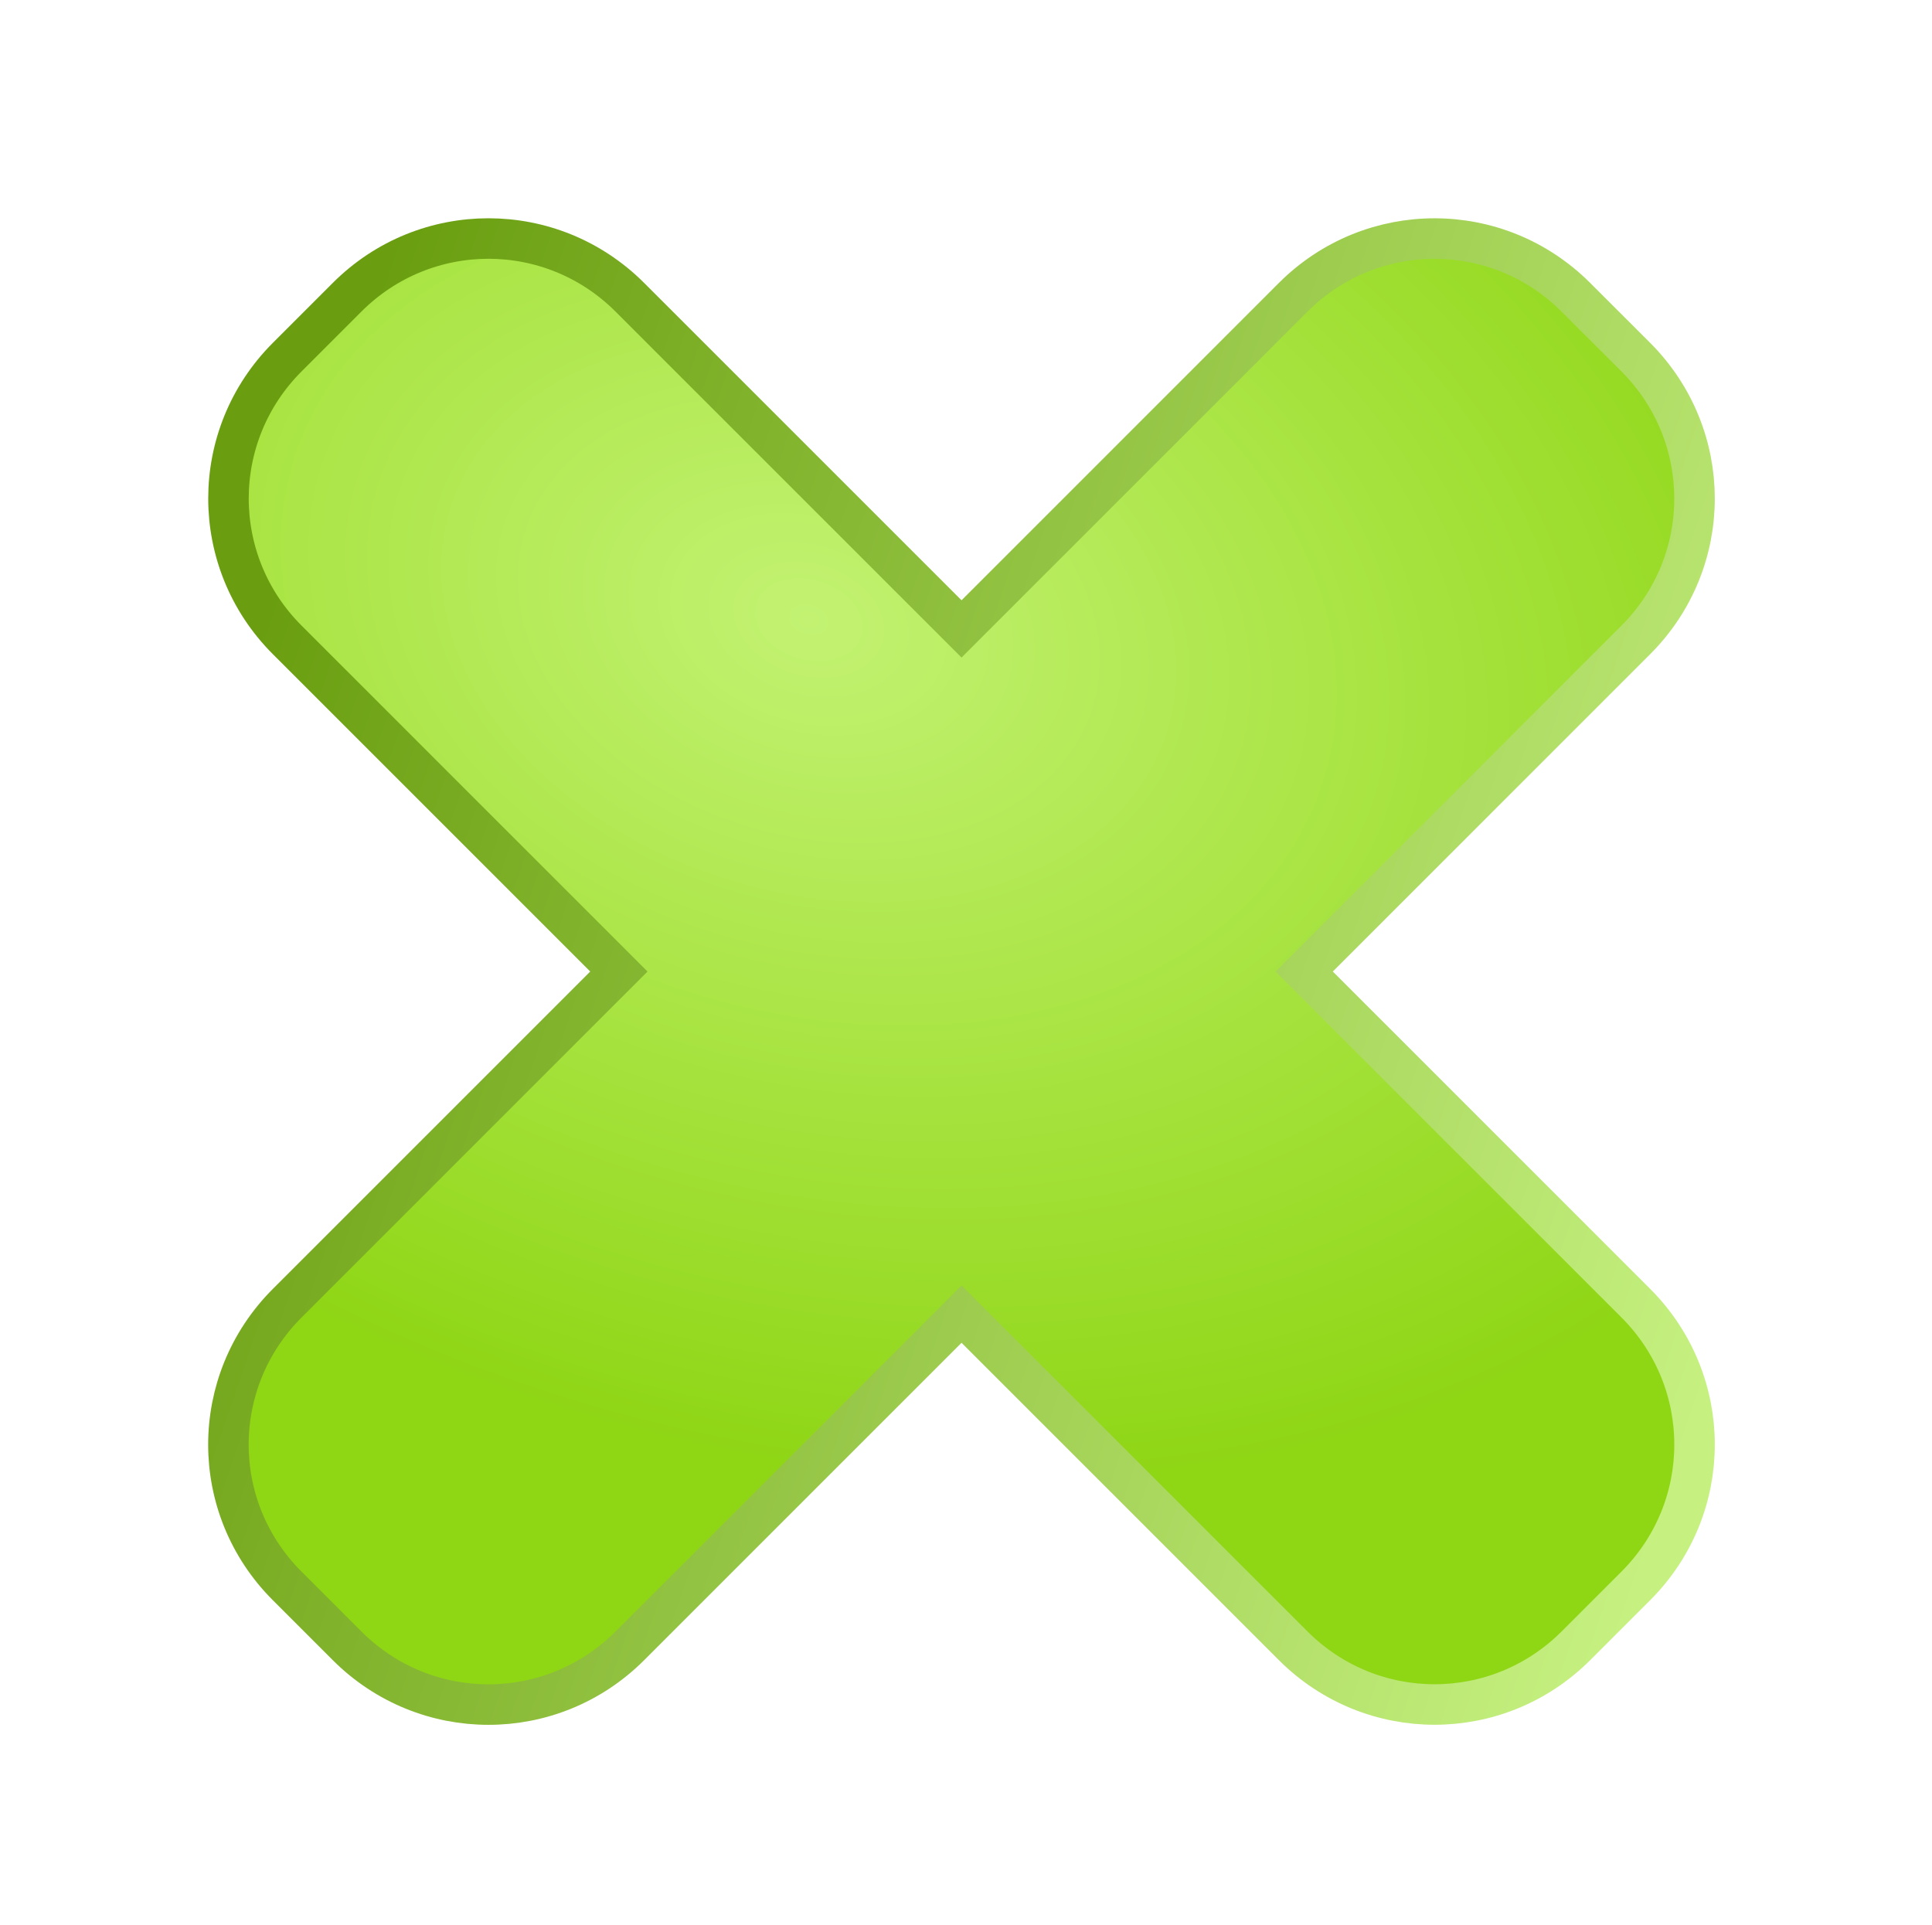 <?xml version="1.0" encoding="UTF-8" standalone="no"?>
<svg
   height="43.819"
   id="Layer_1"
   inkscape:version="1.1 (c68e22c387, 2021-05-23)"
   sodipodi:docname="multiply.svg"
   sodipodi:version="0.32"
   space="preserve"
   style="overflow:visible"
   version="1.1"
   viewBox="0 0 43.977 43.819"
   width="43.977"
   xmlns:inkscape="http://www.inkscape.org/namespaces/inkscape"
   xmlns:sodipodi="http://sodipodi.sourceforge.net/DTD/sodipodi-0.dtd"
   xmlns:xlink="http://www.w3.org/1999/xlink"
   xmlns="http://www.w3.org/2000/svg"
   xmlns:svg="http://www.w3.org/2000/svg"
   xmlns:rdf="http://www.w3.org/1999/02/22-rdf-syntax-ns#"
   xmlns:cc="http://creativecommons.org/ns#"
   xmlns:dc="http://purl.org/dc/elements/1.1/">
  <defs
     id="defs39">
    <linearGradient
       inkscape:collect="always"
       id="linearGradient12874">
      <stop
         style="stop-color:#c3f272;stop-opacity:1"
         offset="0"
         id="stop12870" />
      <stop
         style="stop-color:#8fd615;stop-opacity:1"
         offset="1"
         id="stop12872" />
    </linearGradient>
    <linearGradient
       inkscape:collect="always"
       id="linearGradient16346">
      <stop
         style="stop-color:#6a9e10;stop-opacity:1"
         offset="0"
         id="stop16342" />
      <stop
         style="stop-color:#c6f181;stop-opacity:1"
         offset="1"
         id="stop16478" />
    </linearGradient>
    <radialGradient
       inkscape:collect="always"
       xlink:href="#linearGradient12874"
       id="radialGradient13441"
       cx="11.606"
       cy="-4.788"
       fx="11.606"
       fy="-4.788"
       r="21.003"
       gradientTransform="matrix(1.185,0.366,-0.265,0.859,3.387,13.972)"
       gradientUnits="userSpaceOnUse" />
    <linearGradient
       inkscape:collect="always"
       xlink:href="#linearGradient16346"
       id="linearGradient16348"
       x1="6.258"
       y1="29.884"
       x2="39.287"
       y2="13.641"
       gradientUnits="userSpaceOnUse"
       gradientTransform="rotate(45,21.345,21.894)" />
  </defs>
  <sodipodi:namedview
     bordercolor="#666666"
     borderopacity="1.0"
     id="base"
     inkscape:current-layer="Layer_1"
     inkscape:cx="68.241997"
     inkscape:cy="67.997002"
     inkscape:pageopacity="0.0"
     inkscape:pageshadow="2"
     inkscape:window-height="510"
     inkscape:window-width="787"
     inkscape:window-x="22"
     inkscape:window-y="29"
     inkscape:zoom="2.6471755"
     pagecolor="#ffffff"
     inkscape:document-rotation="0"
     showgrid="false"
     inkscape:pagecheckerboard="0" />
  <path
     id="rect1151"
     style="color:#000000;font-variation-settings:normal;overflow:visible;fill:url(#radialGradient13441);fill-opacity:1;stroke:url(#linearGradient16348);stroke-width:0.922;stroke-linecap:butt;stroke-linejoin:miter;stroke-miterlimit:4;stroke-dasharray:none;stroke-dashoffset:0;stroke-opacity:1;stop-color:#000000"
     d="M 35.87,6.766 C 34.087,4.984 31.218,4.985 29.435,6.768 L 21.887,14.316 14.336,6.766 C 12.554,4.984 9.683,4.984 7.901,6.766 L 6.538,8.129 C 4.755,9.912 4.755,12.782 6.537,14.565 l 7.55,7.55 -7.55,7.55 c -1.783,1.783 -1.784,4.652 -0.001,6.434 l 1.365,1.365 c 1.783,1.783 4.653,1.783 6.436,0 l 7.55,-7.55 7.549,7.549 c 1.783,1.782 4.653,1.782 6.436,-10e-5 l 1.363,-1.363 c 1.783,-1.783 1.783,-4.653 0,-6.436 l -7.549,-7.549 7.549,-7.549 c 1.783,-1.783 1.782,-4.653 0,-6.436 z" />
</svg>
